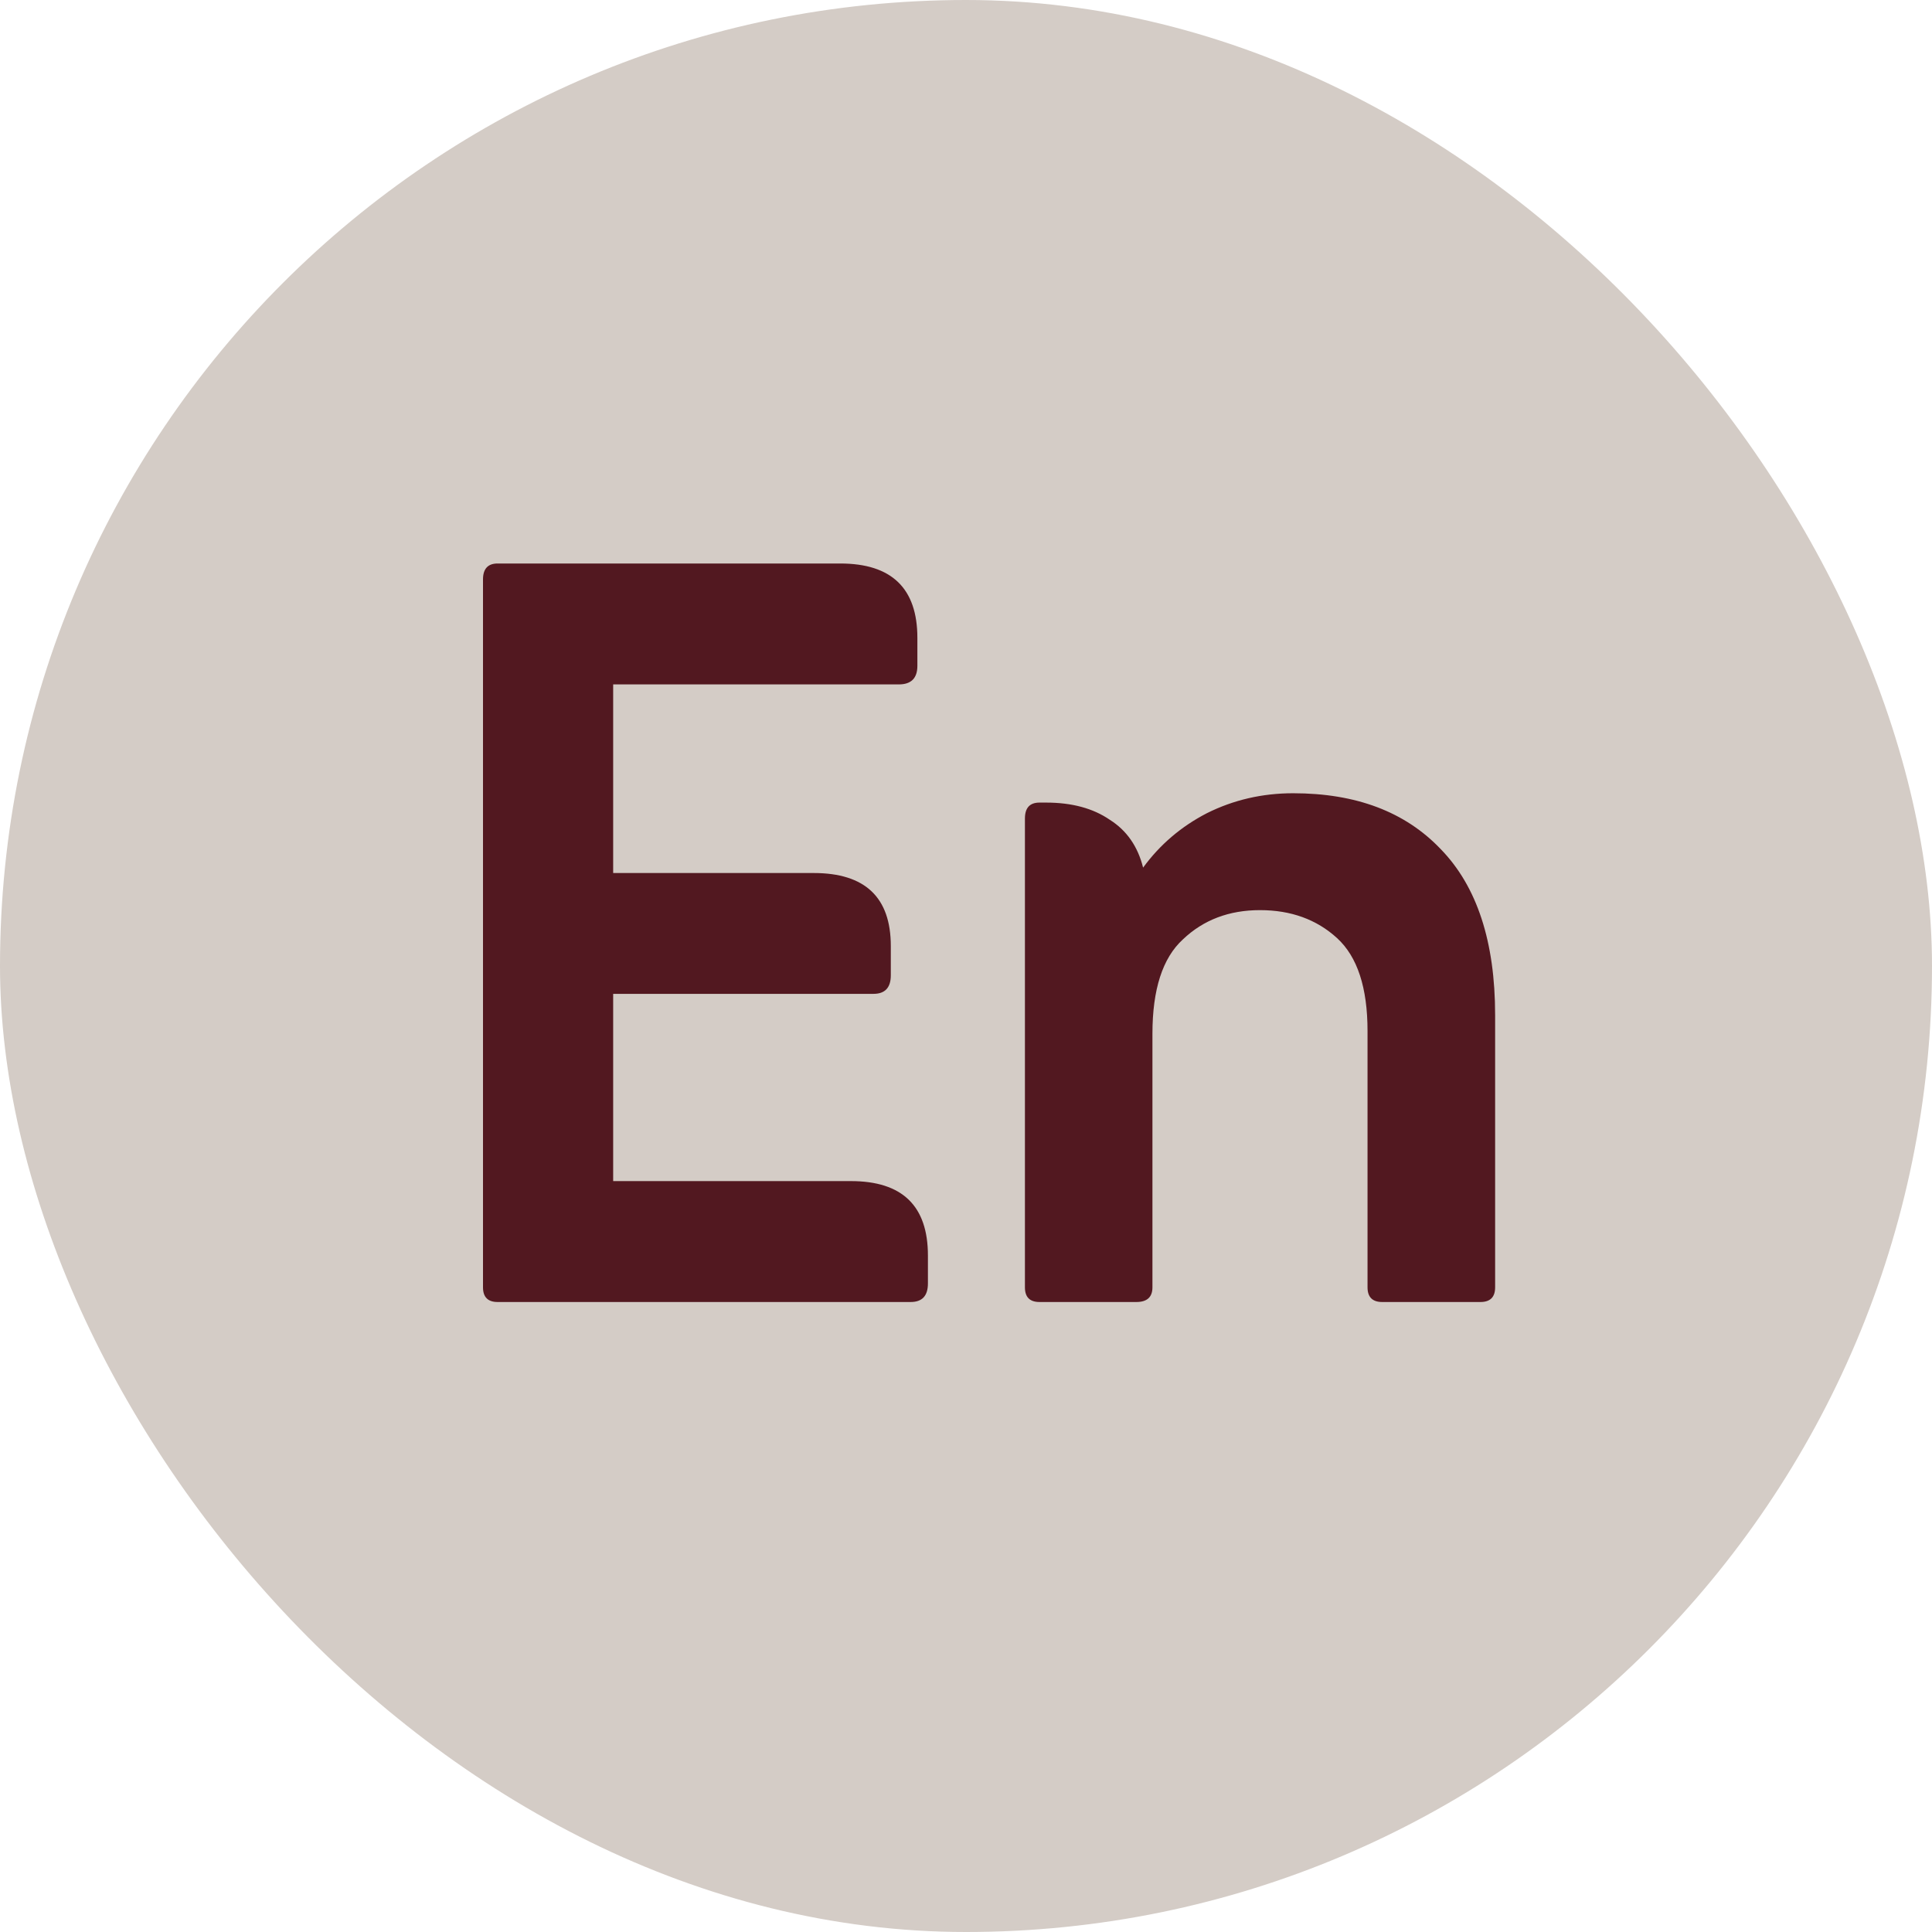 <svg width="24" height="24" viewBox="0 0 24 24" fill="none" xmlns="http://www.w3.org/2000/svg">
<rect width="24" height="24" rx="12" fill="#D4CCC6"/>
<path d="M14.2 10.778C14.409 10.492 14.673 10.267 14.992 10.102C15.322 9.937 15.68 9.854 16.064 9.854C16.846 9.854 17.456 10.085 17.896 10.547C18.347 11.009 18.573 11.697 18.573 12.61V15.992C18.573 16.113 18.512 16.174 18.391 16.174H17.17C17.049 16.174 16.988 16.113 16.988 15.992V12.808C16.988 12.269 16.862 11.884 16.609 11.653C16.356 11.422 16.037 11.306 15.652 11.306C15.267 11.306 14.948 11.428 14.695 11.669C14.442 11.9 14.316 12.291 14.316 12.841V15.992C14.316 16.113 14.249 16.174 14.117 16.174H12.913C12.792 16.174 12.732 16.113 12.732 15.992V10.168C12.732 10.036 12.792 9.97 12.913 9.97H12.995C13.315 9.97 13.579 10.041 13.787 10.184C13.996 10.316 14.134 10.514 14.2 10.778Z" fill="#521820"/>
<path d="M7.617 14.672H10.57C11.209 14.672 11.527 14.98 11.527 15.597V15.943C11.527 16.097 11.456 16.174 11.313 16.174H6.181C6.061 16.174 6 16.113 6 15.992V7.198C6 7.066 6.061 7 6.181 7H10.438C11.076 7 11.396 7.308 11.396 7.924V8.271C11.396 8.425 11.319 8.502 11.165 8.502H7.617V10.845H10.108C10.746 10.845 11.066 11.147 11.066 11.752V12.115C11.066 12.269 10.994 12.346 10.851 12.346H7.617V14.672Z" fill="#521820"/>
</svg>
